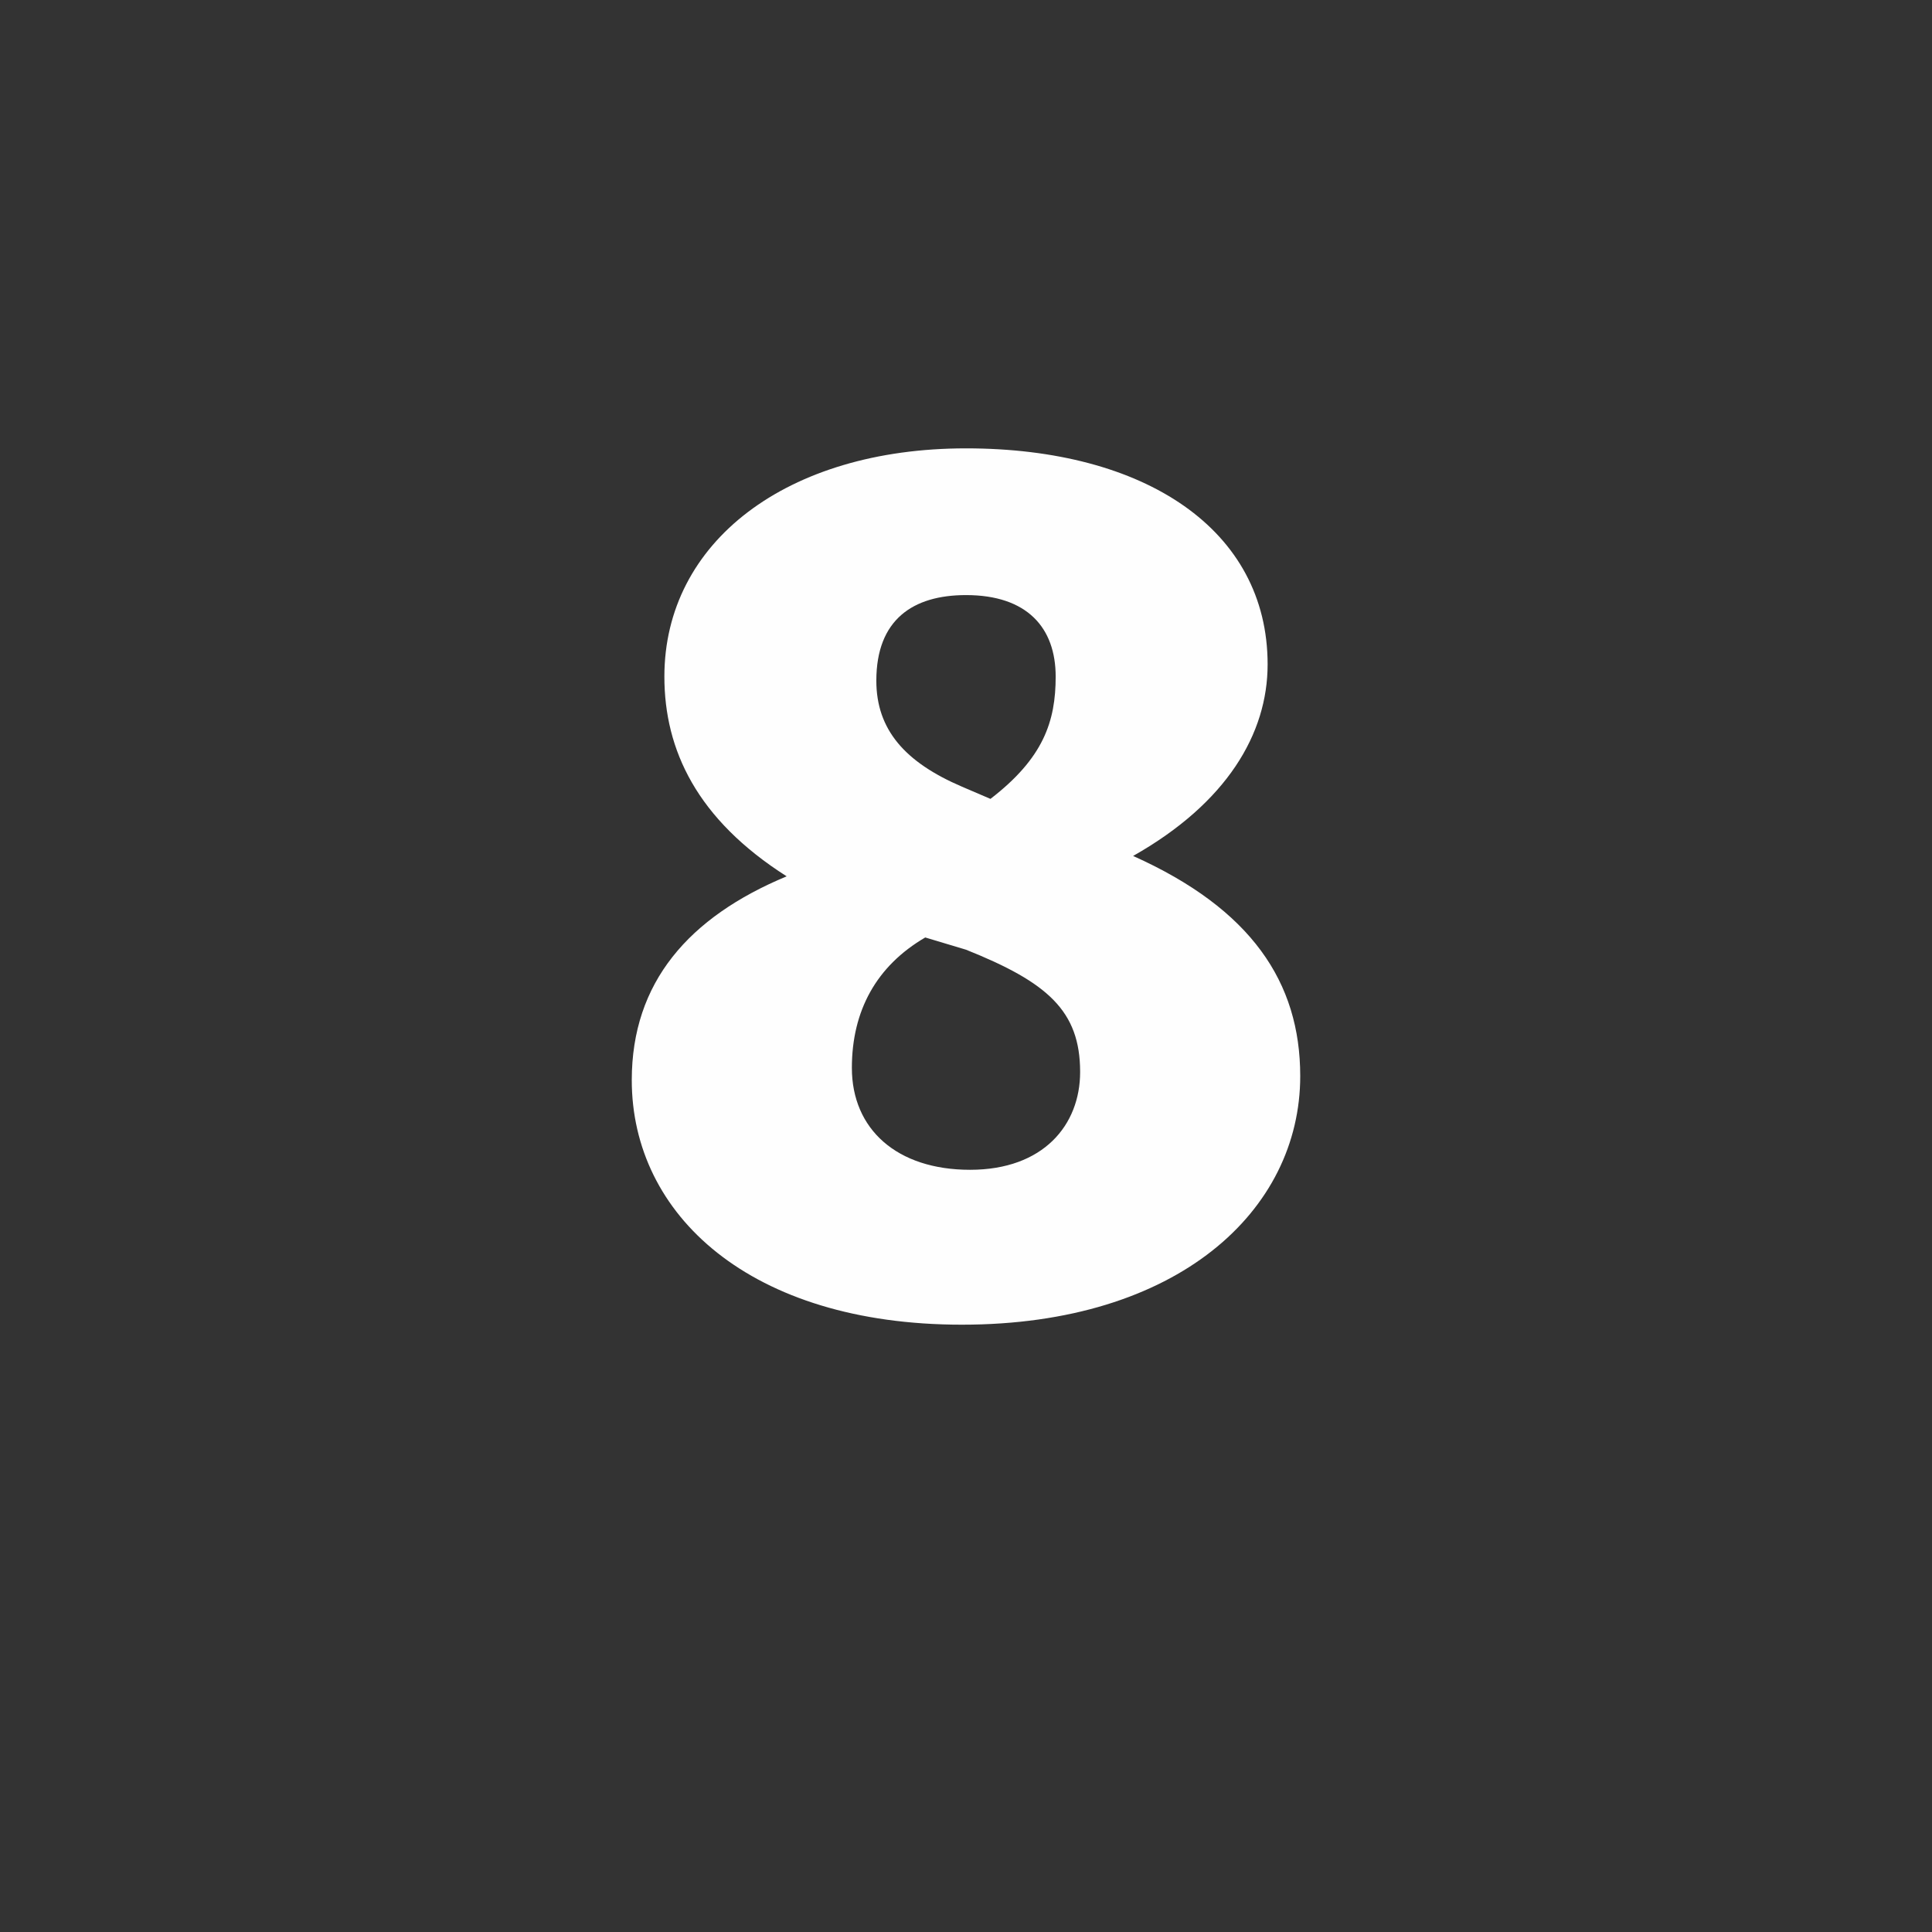 <?xml version="1.0" encoding="UTF-8"?>
<!DOCTYPE svg PUBLIC "-//W3C//DTD SVG 1.1//EN" "http://www.w3.org/Graphics/SVG/1.1/DTD/svg11.dtd">
<!-- Creator: CorelDRAW X8 -->
<svg xmlns="http://www.w3.org/2000/svg" xml:space="preserve" width="4.741mm" height="4.741mm" version="1.1" style="shape-rendering:geometricPrecision; text-rendering:geometricPrecision; image-rendering:optimizeQuality; fill-rule:evenodd; clip-rule:evenodd"
viewBox="0 0 474 474"
 xmlns:xlink="http://www.w3.org/1999/xlink">
 <rect x="0" y="0" width="474" height="474" fill="#333333" stroke="none"/>
 <defs>
  <style type="text/css">
   <![CDATA[
    .fil0 {fill:#FEFEFE;fill-rule:nonzero}
   ]]>
  </style>
 </defs>
 <g id="Слой_x0020_1">
  <path class="fil0" d="M278 210c23,-13 33,-30 33,-47 0,-33 -30,-53 -74,-53 -44,0 -74,23 -74,56 0,18 8,35 30,49 -24,10 -38,26 -38,50 0,33 29,60 81,60 53,0 83,-28 83,-61 0,-23 -12,-41 -41,-54zm-41 -64c15,0 22,8 22,20 0,11 -3,20 -16,30l-7 -3c-14,-6 -21,-14 -21,-26 0,-15 9,-21 22,-21zm1 141c-18,0 -29,-10 -29,-25 0,-14 6,-25 18,-32l10 3c20,8 28,15 28,30 0,13 -9,24 -27,24z"/>
 </g>
</svg>
